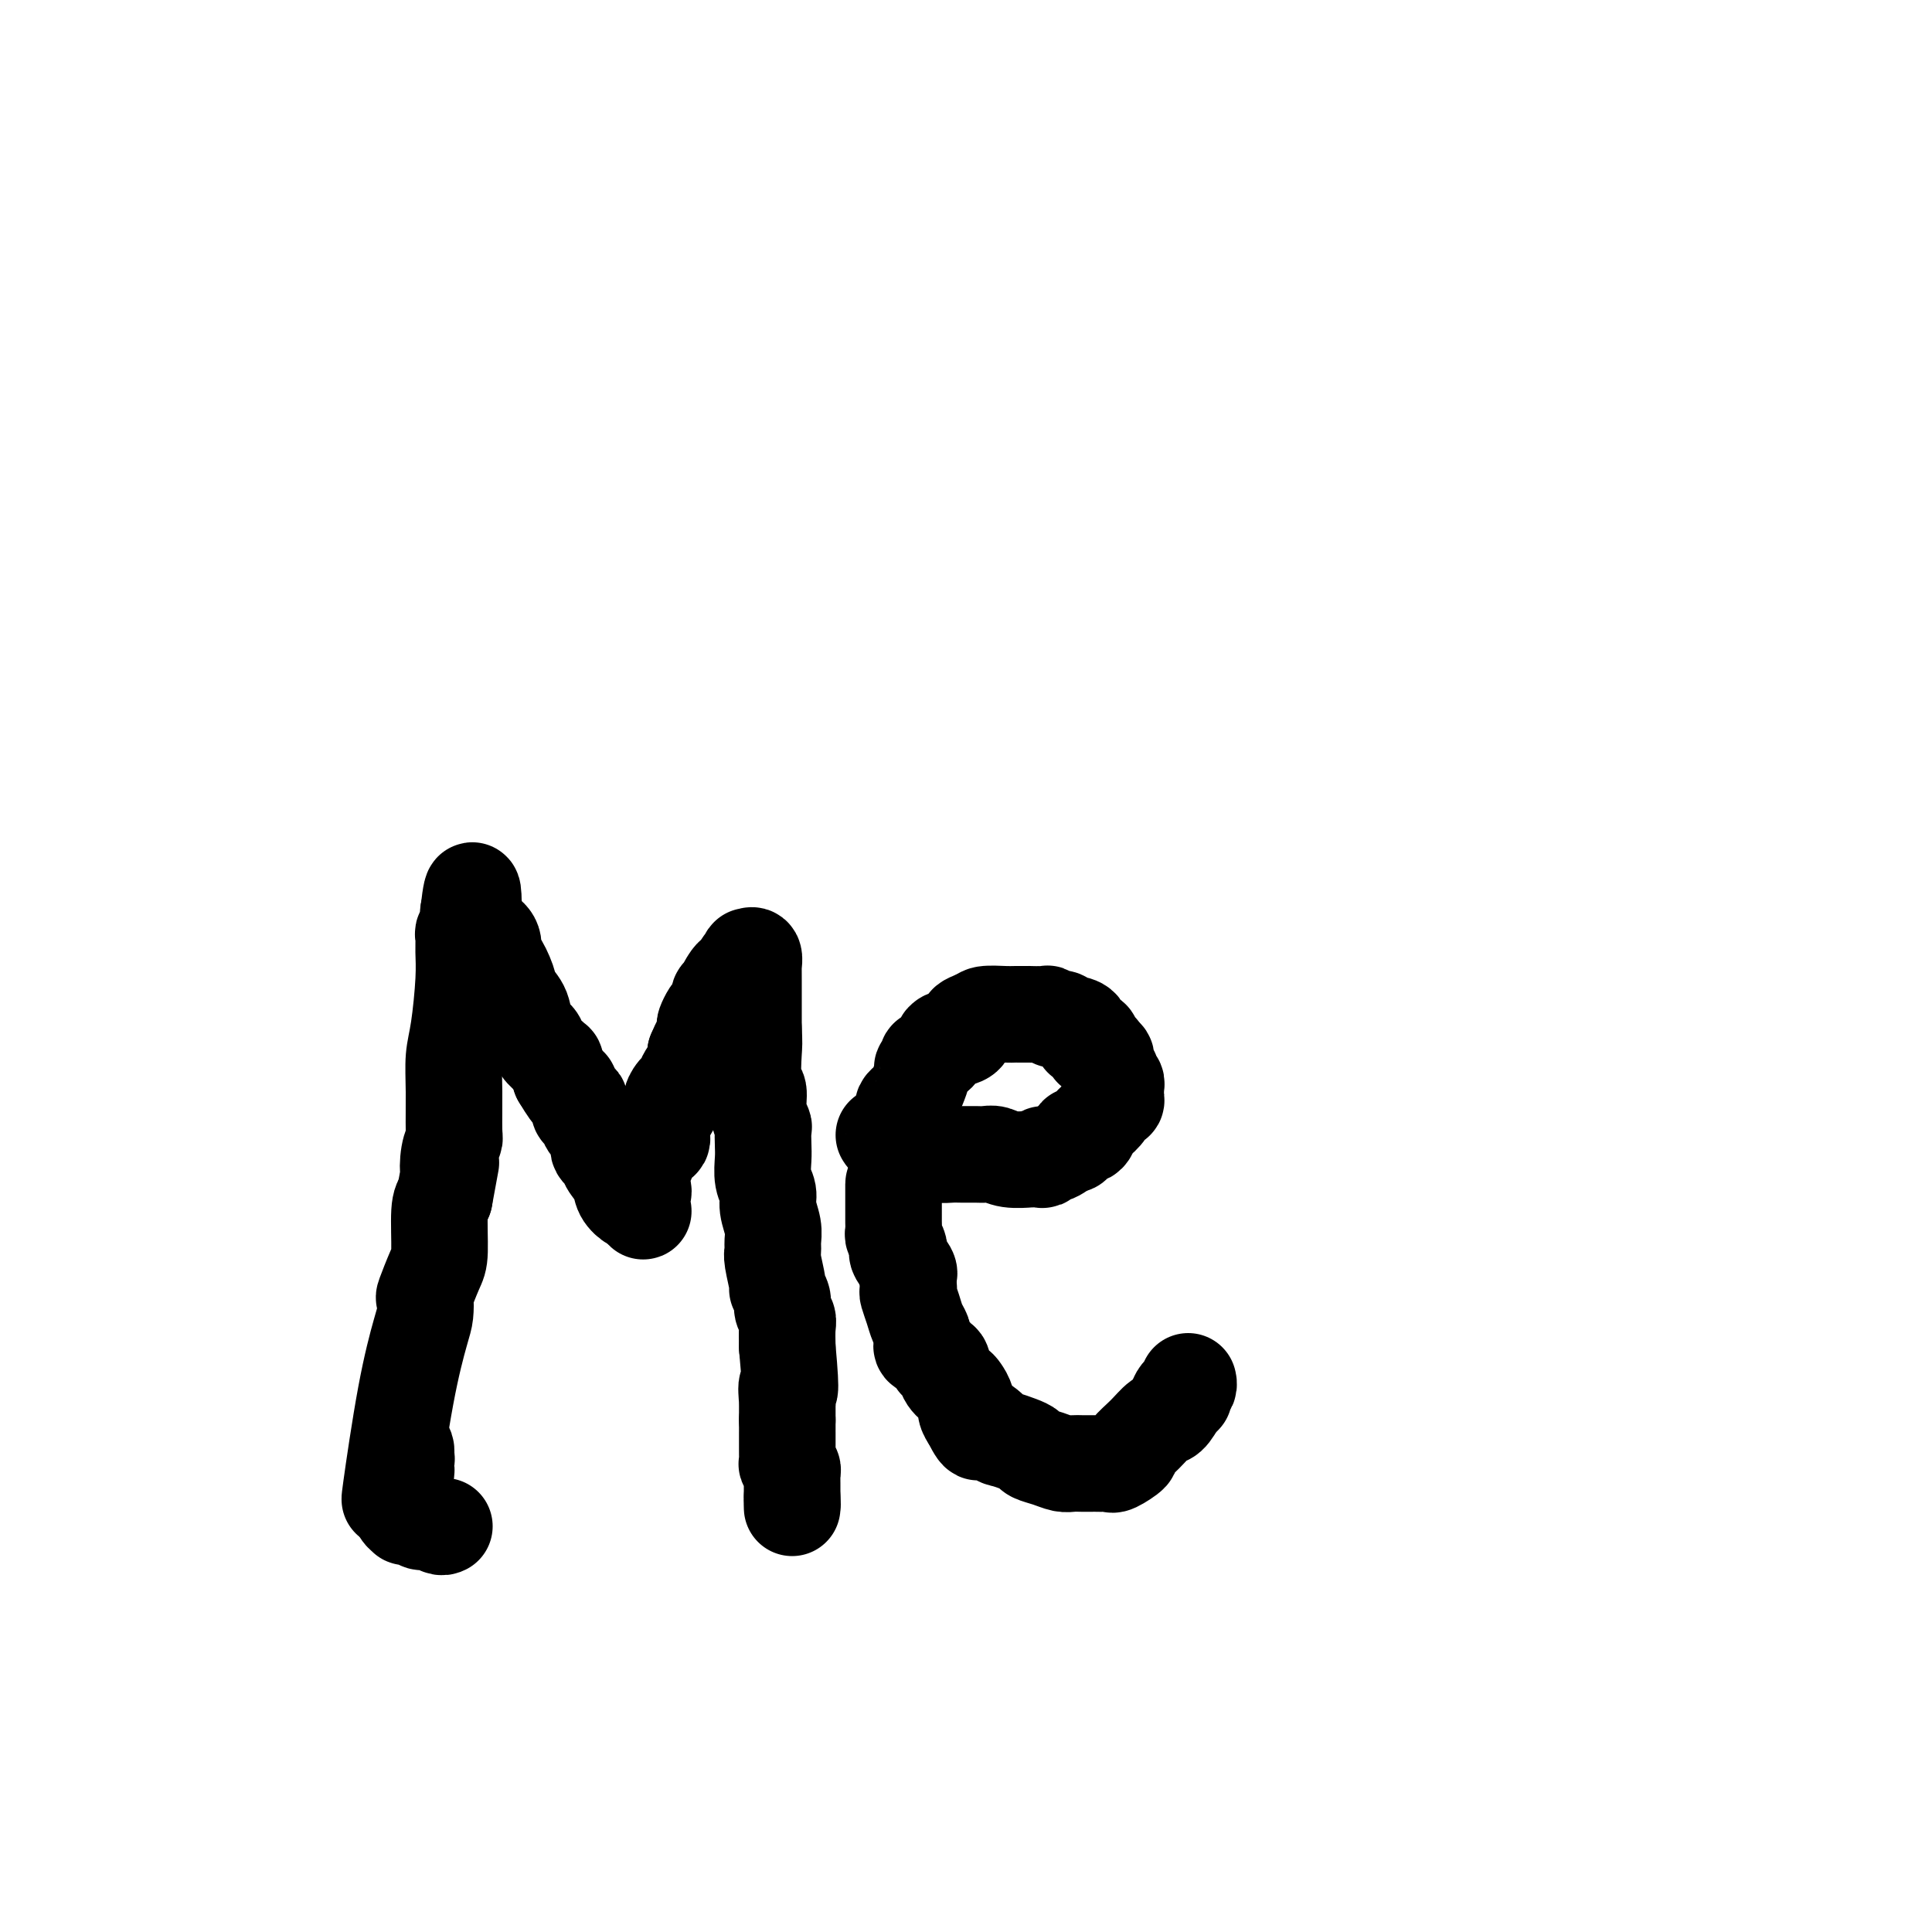 <svg viewBox='0 0 400 400' version='1.1' xmlns='http://www.w3.org/2000/svg' xmlns:xlink='http://www.w3.org/1999/xlink'><g fill='none' stroke='#000000' stroke-width='20' stroke-linecap='round' stroke-linejoin='round'><path d='M81,309c-0.257,1.360 -0.513,2.721 0,-1c0.513,-3.721 1.796,-12.523 3,-19c1.204,-6.477 2.329,-10.628 3,-13c0.671,-2.372 0.888,-2.965 1,-4c0.112,-1.035 0.120,-2.511 0,-3c-0.120,-0.489 -0.369,0.010 0,-1c0.369,-1.010 1.357,-3.528 2,-5c0.643,-1.472 0.942,-1.896 1,-4c0.058,-2.104 -0.126,-5.887 0,-8c0.126,-2.113 0.563,-2.557 1,-3'/><path d='M92,248c1.945,-10.661 1.306,-6.814 1,-6c-0.306,0.814 -0.279,-1.405 0,-3c0.279,-1.595 0.810,-2.567 1,-3c0.190,-0.433 0.041,-0.327 0,-2c-0.041,-1.673 0.027,-5.126 0,-8c-0.027,-2.874 -0.151,-5.169 0,-7c0.151,-1.831 0.575,-3.197 1,-6c0.425,-2.803 0.850,-7.044 1,-10c0.150,-2.956 0.026,-4.628 0,-6c-0.026,-1.372 0.046,-2.445 0,-3c-0.046,-0.555 -0.208,-0.594 0,-1c0.208,-0.406 0.788,-1.181 1,-2c0.212,-0.819 0.057,-1.682 0,-2c-0.057,-0.318 -0.016,-0.091 0,0c0.016,0.091 0.008,0.045 0,0'/><path d='M97,189c1.017,-9.098 1.059,-2.344 1,0c-0.059,2.344 -0.218,0.279 0,0c0.218,-0.279 0.814,1.229 1,2c0.186,0.771 -0.039,0.806 0,1c0.039,0.194 0.343,0.548 1,1c0.657,0.452 1.666,1.002 2,2c0.334,0.998 -0.009,2.443 0,3c0.009,0.557 0.368,0.226 1,1c0.632,0.774 1.535,2.655 2,4c0.465,1.345 0.491,2.156 1,3c0.509,0.844 1.502,1.721 2,3c0.498,1.279 0.502,2.960 1,4c0.498,1.040 1.492,1.439 2,2c0.508,0.561 0.531,1.283 1,2c0.469,0.717 1.383,1.429 2,2c0.617,0.571 0.935,1.000 1,1c0.065,0.000 -0.124,-0.429 0,0c0.124,0.429 0.562,1.714 1,3'/><path d='M116,223c3.348,5.604 2.217,2.615 2,2c-0.217,-0.615 0.481,1.143 1,2c0.519,0.857 0.860,0.812 1,1c0.140,0.188 0.079,0.609 0,1c-0.079,0.391 -0.175,0.751 0,1c0.175,0.249 0.621,0.385 1,1c0.379,0.615 0.689,1.709 1,2c0.311,0.291 0.622,-0.220 1,0c0.378,0.220 0.824,1.173 1,2c0.176,0.827 0.084,1.530 0,2c-0.084,0.470 -0.159,0.709 0,1c0.159,0.291 0.552,0.633 1,1c0.448,0.367 0.950,0.757 1,1c0.050,0.243 -0.351,0.339 0,1c0.351,0.661 1.455,1.889 2,3c0.545,1.111 0.531,2.107 1,3c0.469,0.893 1.420,1.684 2,2c0.580,0.316 0.790,0.158 1,0'/><path d='M132,249c2.415,3.839 0.451,0.437 0,-1c-0.451,-1.437 0.611,-0.910 1,-1c0.389,-0.090 0.104,-0.798 0,-1c-0.104,-0.202 -0.029,0.101 0,0c0.029,-0.101 0.011,-0.606 0,-1c-0.011,-0.394 -0.015,-0.677 0,-1c0.015,-0.323 0.051,-0.687 0,-1c-0.051,-0.313 -0.187,-0.575 0,-1c0.187,-0.425 0.699,-1.014 1,-2c0.301,-0.986 0.392,-2.368 1,-3c0.608,-0.632 1.734,-0.515 2,-1c0.266,-0.485 -0.327,-1.573 0,-3c0.327,-1.427 1.574,-3.193 2,-4c0.426,-0.807 0.030,-0.657 0,-1c-0.030,-0.343 0.304,-1.180 1,-2c0.696,-0.820 1.754,-1.622 2,-2c0.246,-0.378 -0.318,-0.333 0,-1c0.318,-0.667 1.520,-2.048 2,-3c0.480,-0.952 0.240,-1.476 0,-2'/><path d='M144,218c2.099,-4.980 1.347,-1.930 1,-1c-0.347,0.930 -0.290,-0.261 0,-1c0.290,-0.739 0.813,-1.028 1,-1c0.187,0.028 0.039,0.372 0,0c-0.039,-0.372 0.032,-1.462 0,-2c-0.032,-0.538 -0.166,-0.525 0,-1c0.166,-0.475 0.632,-1.438 1,-2c0.368,-0.562 0.639,-0.725 1,-1c0.361,-0.275 0.814,-0.664 1,-1c0.186,-0.336 0.105,-0.618 0,-1c-0.105,-0.382 -0.236,-0.863 0,-1c0.236,-0.137 0.837,0.069 1,0c0.163,-0.069 -0.114,-0.414 0,-1c0.114,-0.586 0.618,-1.415 1,-2c0.382,-0.585 0.641,-0.927 1,-1c0.359,-0.073 0.817,0.122 1,0c0.183,-0.122 0.092,-0.561 0,-1'/><path d='M153,201c1.559,-2.813 0.957,-1.344 1,-1c0.043,0.344 0.729,-0.437 1,-1c0.271,-0.563 0.125,-0.909 0,-1c-0.125,-0.091 -0.230,0.071 0,0c0.230,-0.071 0.794,-0.375 1,0c0.206,0.375 0.055,1.431 0,2c-0.055,0.569 -0.015,0.653 0,1c0.015,0.347 0.004,0.957 0,2c-0.004,1.043 -0.001,2.519 0,3c0.001,0.481 0.000,-0.034 0,0c-0.000,0.034 -0.000,0.617 0,1c0.000,0.383 0.000,0.565 0,1c-0.000,0.435 -0.000,1.124 0,2c0.000,0.876 0.000,1.938 0,3'/><path d='M156,213c0.172,2.953 0.102,3.334 0,5c-0.102,1.666 -0.238,4.616 0,6c0.238,1.384 0.848,1.203 1,2c0.152,0.797 -0.155,2.571 0,4c0.155,1.429 0.773,2.511 1,3c0.227,0.489 0.065,0.385 0,1c-0.065,0.615 -0.033,1.948 0,3c0.033,1.052 0.065,1.821 0,3c-0.065,1.179 -0.228,2.766 0,4c0.228,1.234 0.846,2.113 1,3c0.154,0.887 -0.156,1.781 0,3c0.156,1.219 0.778,2.762 1,4c0.222,1.238 0.044,2.173 0,3c-0.044,0.827 0.045,1.548 0,2c-0.045,0.452 -0.223,0.635 0,2c0.223,1.365 0.848,3.913 1,5c0.152,1.087 -0.170,0.712 0,1c0.170,0.288 0.830,1.237 1,2c0.170,0.763 -0.150,1.338 0,2c0.150,0.662 0.771,1.409 1,2c0.229,0.591 0.065,1.026 0,2c-0.065,0.974 -0.033,2.487 0,4'/><path d='M163,279c1.083,11.837 0.290,8.429 0,8c-0.290,-0.429 -0.078,2.123 0,3c0.078,0.877 0.021,0.081 0,0c-0.021,-0.081 -0.006,0.553 0,1c0.006,0.447 0.001,0.707 0,1c-0.001,0.293 -0.000,0.617 0,1c0.000,0.383 0.000,0.824 0,1c-0.000,0.176 -0.000,0.088 0,0'/><path d='M163,294c-0.000,2.721 -0.000,2.023 0,2c0.000,-0.023 0.000,0.629 0,1c-0.000,0.371 -0.001,0.463 0,1c0.001,0.537 0.004,1.520 0,2c-0.004,0.480 -0.015,0.457 0,1c0.015,0.543 0.057,1.651 0,2c-0.057,0.349 -0.211,-0.060 0,0c0.211,0.060 0.789,0.590 1,1c0.211,0.410 0.057,0.701 0,1c-0.057,0.299 -0.015,0.605 0,1c0.015,0.395 0.004,0.879 0,1c-0.004,0.121 -0.001,-0.122 0,0c0.001,0.122 0.000,0.610 0,1c-0.000,0.390 -0.000,0.683 0,1c0.000,0.317 0.000,0.659 0,1'/><path d='M164,310c0.155,2.641 0.041,1.244 0,1c-0.041,-0.244 -0.011,0.665 0,1c0.011,0.335 0.003,0.096 0,0c-0.003,-0.096 -0.002,-0.048 0,0'/><path d='M183,235c0.299,0.453 0.599,0.905 1,1c0.401,0.095 0.904,-0.168 1,0c0.096,0.168 -0.214,0.767 0,1c0.214,0.233 0.953,0.101 2,0c1.047,-0.101 2.401,-0.171 3,0c0.599,0.171 0.443,0.582 1,1c0.557,0.418 1.826,0.844 3,1c1.174,0.156 2.254,0.041 3,0c0.746,-0.041 1.160,-0.007 2,0c0.840,0.007 2.107,-0.012 3,0c0.893,0.012 1.411,0.056 2,0c0.589,-0.056 1.250,-0.211 2,0c0.750,0.211 1.588,0.790 3,1c1.412,0.210 3.396,0.052 4,0c0.604,-0.052 -0.173,0.002 0,0c0.173,-0.002 1.295,-0.058 2,0c0.705,0.058 0.993,0.232 1,0c0.007,-0.232 -0.267,-0.870 0,-1c0.267,-0.130 1.076,0.249 2,0c0.924,-0.249 1.962,-1.124 3,-2'/><path d='M221,237c2.015,-0.422 1.051,0.024 1,0c-0.051,-0.024 0.811,-0.516 1,-1c0.189,-0.484 -0.296,-0.958 0,-1c0.296,-0.042 1.375,0.349 2,0c0.625,-0.349 0.798,-1.438 1,-2c0.202,-0.562 0.432,-0.599 1,-1c0.568,-0.401 1.473,-1.168 2,-2c0.527,-0.832 0.677,-1.728 1,-2c0.323,-0.272 0.820,0.082 1,0c0.180,-0.082 0.044,-0.599 0,-1c-0.044,-0.401 0.003,-0.685 0,-1c-0.003,-0.315 -0.057,-0.661 0,-1c0.057,-0.339 0.226,-0.673 0,-1c-0.226,-0.327 -0.848,-0.648 -1,-1c-0.152,-0.352 0.165,-0.733 0,-1c-0.165,-0.267 -0.814,-0.418 -1,-1c-0.186,-0.582 0.090,-1.595 0,-2c-0.090,-0.405 -0.545,-0.203 -1,0'/><path d='M228,219c-0.475,-1.350 -0.164,-0.226 0,0c0.164,0.226 0.179,-0.445 0,-1c-0.179,-0.555 -0.554,-0.992 -1,-1c-0.446,-0.008 -0.963,0.414 -1,0c-0.037,-0.414 0.408,-1.665 0,-2c-0.408,-0.335 -1.667,0.246 -2,0c-0.333,-0.246 0.262,-1.320 0,-2c-0.262,-0.680 -1.379,-0.966 -2,-1c-0.621,-0.034 -0.744,0.183 -1,0c-0.256,-0.183 -0.644,-0.767 -1,-1c-0.356,-0.233 -0.682,-0.115 -1,0c-0.318,0.115 -0.630,0.227 -1,0c-0.370,-0.227 -0.800,-0.793 -1,-1c-0.200,-0.207 -0.172,-0.056 -1,0c-0.828,0.056 -2.513,0.015 -3,0c-0.487,-0.015 0.223,-0.005 0,0c-0.223,0.005 -1.380,0.004 -2,0c-0.620,-0.004 -0.702,-0.011 -1,0c-0.298,0.011 -0.811,0.042 -2,0c-1.189,-0.042 -3.054,-0.155 -4,0c-0.946,0.155 -0.973,0.577 -1,1'/><path d='M203,211c-2.109,0.122 -0.883,-0.073 -1,0c-0.117,0.073 -1.577,0.415 -2,1c-0.423,0.585 0.190,1.412 0,2c-0.190,0.588 -1.182,0.936 -2,1c-0.818,0.064 -1.463,-0.155 -2,0c-0.537,0.155 -0.966,0.685 -1,1c-0.034,0.315 0.327,0.413 0,1c-0.327,0.587 -1.341,1.661 -2,2c-0.659,0.339 -0.964,-0.057 -1,0c-0.036,0.057 0.198,0.568 0,1c-0.198,0.432 -0.826,0.784 -1,1c-0.174,0.216 0.107,0.296 0,1c-0.107,0.704 -0.602,2.032 -1,3c-0.398,0.968 -0.699,1.575 -1,2c-0.301,0.425 -0.603,0.667 -1,1c-0.397,0.333 -0.891,0.758 -1,1c-0.109,0.242 0.167,0.300 0,1c-0.167,0.700 -0.777,2.043 -1,3c-0.223,0.957 -0.060,1.527 0,2c0.060,0.473 0.017,0.849 0,2c-0.017,1.151 -0.009,3.075 0,5'/><path d='M186,242c-1.000,3.853 -1.000,2.986 -1,3c0.000,0.014 0.000,0.911 0,2c-0.000,1.089 -0.001,2.371 0,3c0.001,0.629 0.004,0.606 0,1c-0.004,0.394 -0.015,1.205 0,2c0.015,0.795 0.054,1.573 0,2c-0.054,0.427 -0.203,0.503 0,1c0.203,0.497 0.758,1.414 1,2c0.242,0.586 0.170,0.839 0,1c-0.170,0.161 -0.437,0.229 0,1c0.437,0.771 1.579,2.246 2,3c0.421,0.754 0.120,0.787 0,1c-0.120,0.213 -0.060,0.607 0,1'/><path d='M188,265c0.306,3.730 0.071,1.555 0,1c-0.071,-0.555 0.023,0.509 0,1c-0.023,0.491 -0.164,0.408 0,1c0.164,0.592 0.633,1.860 1,3c0.367,1.140 0.632,2.151 1,3c0.368,0.849 0.837,1.535 1,2c0.163,0.465 0.018,0.707 0,1c-0.018,0.293 0.089,0.636 0,1c-0.089,0.364 -0.376,0.748 0,1c0.376,0.252 1.414,0.372 2,1c0.586,0.628 0.720,1.764 1,2c0.280,0.236 0.706,-0.428 1,0c0.294,0.428 0.456,1.949 1,3c0.544,1.051 1.469,1.632 2,2c0.531,0.368 0.668,0.521 1,1c0.332,0.479 0.859,1.283 1,2c0.141,0.717 -0.102,1.348 0,2c0.102,0.652 0.551,1.326 1,2'/><path d='M201,294c2.304,4.604 1.563,1.615 2,1c0.437,-0.615 2.052,1.145 3,2c0.948,0.855 1.229,0.806 2,1c0.771,0.194 2.030,0.630 3,1c0.970,0.370 1.649,0.674 2,1c0.351,0.326 0.373,0.676 1,1c0.627,0.324 1.860,0.623 3,1c1.140,0.377 2.186,0.833 3,1c0.814,0.167 1.397,0.045 2,0c0.603,-0.045 1.226,-0.012 2,0c0.774,0.012 1.700,0.003 2,0c0.300,-0.003 -0.024,0.001 0,0c0.024,-0.001 0.397,-0.007 1,0c0.603,0.007 1.438,0.029 2,0c0.562,-0.029 0.853,-0.107 1,0c0.147,0.107 0.150,0.400 1,0c0.850,-0.400 2.545,-1.492 3,-2c0.455,-0.508 -0.331,-0.432 0,-1c0.331,-0.568 1.779,-1.781 3,-3c1.221,-1.219 2.213,-2.444 3,-3c0.787,-0.556 1.368,-0.445 2,-1c0.632,-0.555 1.316,-1.778 2,-3'/><path d='M244,290c2.178,-1.963 0.622,-0.372 0,0c-0.622,0.372 -0.310,-0.475 0,-1c0.310,-0.525 0.619,-0.728 1,-1c0.381,-0.272 0.833,-0.612 1,-1c0.167,-0.388 0.048,-0.825 0,-1c-0.048,-0.175 -0.024,-0.087 0,0'/><path d='M82,306c0.022,-0.326 0.044,-0.652 0,-1c-0.044,-0.348 -0.156,-0.717 0,-1c0.156,-0.283 0.578,-0.479 1,-1c0.422,-0.521 0.845,-1.366 1,-2c0.155,-0.634 0.042,-1.055 0,-1c-0.042,0.055 -0.012,0.587 0,1c0.012,0.413 0.006,0.706 0,1'/><path d='M84,302c0.314,-0.447 0.098,0.437 0,1c-0.098,0.563 -0.079,0.806 0,1c0.079,0.194 0.218,0.338 0,1c-0.218,0.662 -0.791,1.840 -1,3c-0.209,1.160 -0.052,2.300 0,3c0.052,0.700 -0.001,0.958 0,1c0.001,0.042 0.056,-0.132 0,0c-0.056,0.132 -0.222,0.570 0,1c0.222,0.430 0.833,0.851 1,1c0.167,0.149 -0.109,0.026 0,0c0.109,-0.026 0.603,0.046 1,0c0.397,-0.046 0.697,-0.209 1,0c0.303,0.209 0.610,0.792 1,1c0.390,0.208 0.864,0.042 1,0c0.136,-0.042 -0.067,0.040 0,0c0.067,-0.040 0.403,-0.203 1,0c0.597,0.203 1.456,0.772 2,1c0.544,0.228 0.772,0.114 1,0'/></g>
</svg>